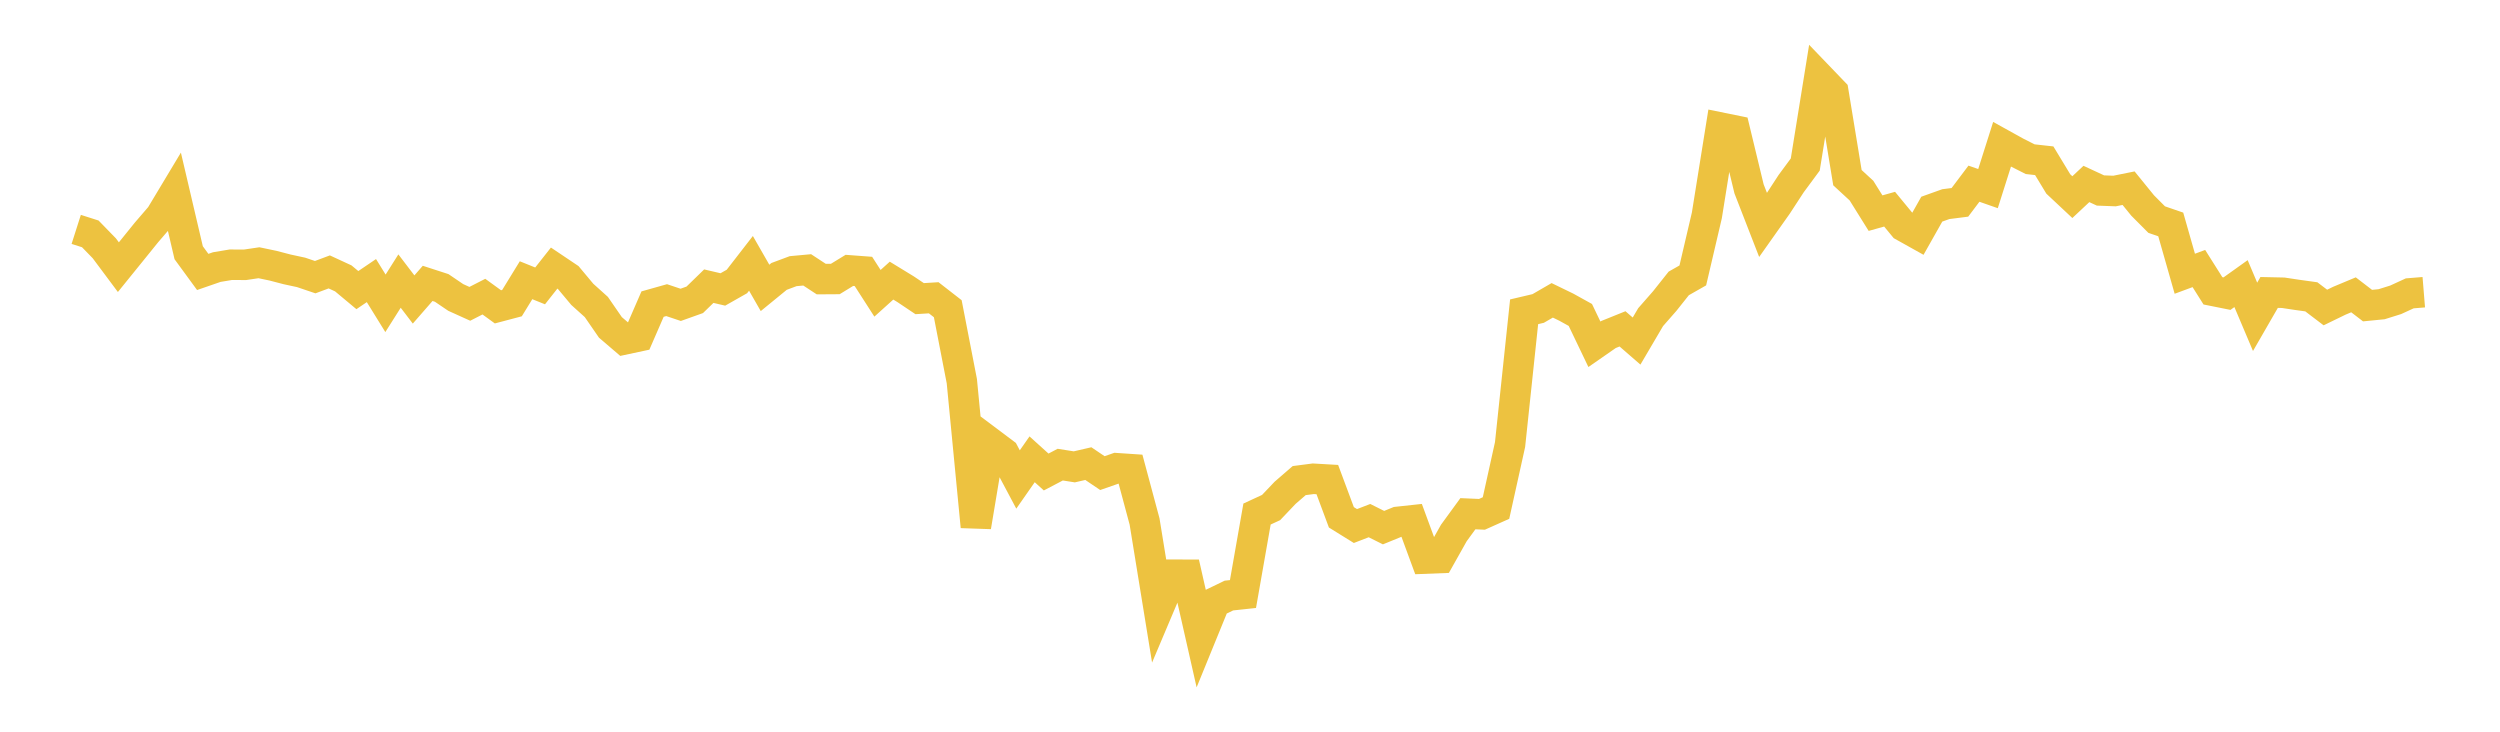 <svg width="164" height="48" xmlns="http://www.w3.org/2000/svg" xmlns:xlink="http://www.w3.org/1999/xlink"><path fill="none" stroke="rgb(237,194,64)" stroke-width="2" d="M5,15.048L5.922,15.342L6.844,16.29L7.766,17.526L8.689,16.386L9.611,15.245L10.533,14.174L11.455,12.639L12.377,16.578L13.299,17.839L14.222,17.52L15.144,17.366L16.066,17.372L16.988,17.236L17.91,17.429L18.832,17.67L19.754,17.869L20.677,18.182L21.599,17.837L22.521,18.263L23.443,19.032L24.365,18.407L25.287,19.898L26.21,18.438L27.132,19.647L28.054,18.59L28.976,18.889L29.898,19.514L30.82,19.931L31.743,19.459L32.665,20.129L33.587,19.885L34.509,18.383L35.431,18.755L36.353,17.586L37.275,18.205L38.198,19.309L39.12,20.139L40.042,21.476L40.964,22.266L41.886,22.069L42.808,19.949L43.731,19.689L44.653,19.998L45.575,19.669L46.497,18.772L47.419,18.988L48.341,18.465L49.263,17.275L50.186,18.886L51.108,18.132L52.03,17.788L52.952,17.703L53.874,18.308L54.796,18.302L55.719,17.737L56.641,17.806L57.563,19.24L58.485,18.409L59.407,18.973L60.329,19.591L61.251,19.534L62.174,20.252L63.096,25.003L64.018,34.549L64.94,29.029L65.862,29.721L66.784,31.454L67.707,30.131L68.629,30.964L69.551,30.48L70.473,30.626L71.395,30.413L72.317,31.036L73.24,30.714L74.162,30.776L75.084,34.212L76.006,39.881L76.928,37.701L77.85,37.704L78.772,41.774L79.695,39.513L80.617,39.068L81.539,38.969L82.461,33.721L83.383,33.295L84.305,32.326L85.228,31.527L86.15,31.407L87.072,31.46L87.994,33.936L88.916,34.508L89.838,34.152L90.76,34.613L91.683,34.236L92.605,34.136L93.527,36.642L94.449,36.606L95.371,34.965L96.293,33.7L97.216,33.74L98.138,33.327L99.06,29.162L99.982,20.453L100.904,20.236L101.826,19.702L102.749,20.15L103.671,20.661L104.593,22.585L105.515,21.945L106.437,21.573L107.359,22.374L108.281,20.805L109.204,19.752L110.126,18.592L111.048,18.068L111.97,14.128L112.892,8.375L113.814,8.563L114.737,12.389L115.659,14.76L116.581,13.456L117.503,12.042L118.425,10.794L119.347,5.078L120.269,6.038L121.192,11.655L122.114,12.505L123.036,13.982L123.958,13.723L124.88,14.842L125.802,15.357L126.725,13.721L127.647,13.391L128.569,13.274L129.491,12.05L130.413,12.373L131.335,9.465L132.257,9.976L133.18,10.443L134.102,10.545L135.024,12.068L135.946,12.932L136.868,12.068L137.79,12.496L138.713,12.531L139.635,12.345L140.557,13.48L141.479,14.406L142.401,14.723L143.323,17.958L144.246,17.616L145.168,19.078L146.09,19.263L147.012,18.605L147.934,20.784L148.856,19.185L149.778,19.205L150.701,19.344L151.623,19.472L152.545,20.173L153.467,19.725L154.389,19.34L155.311,20.048L156.234,19.957L157.156,19.668L158.078,19.244L159,19.169"></path></svg>